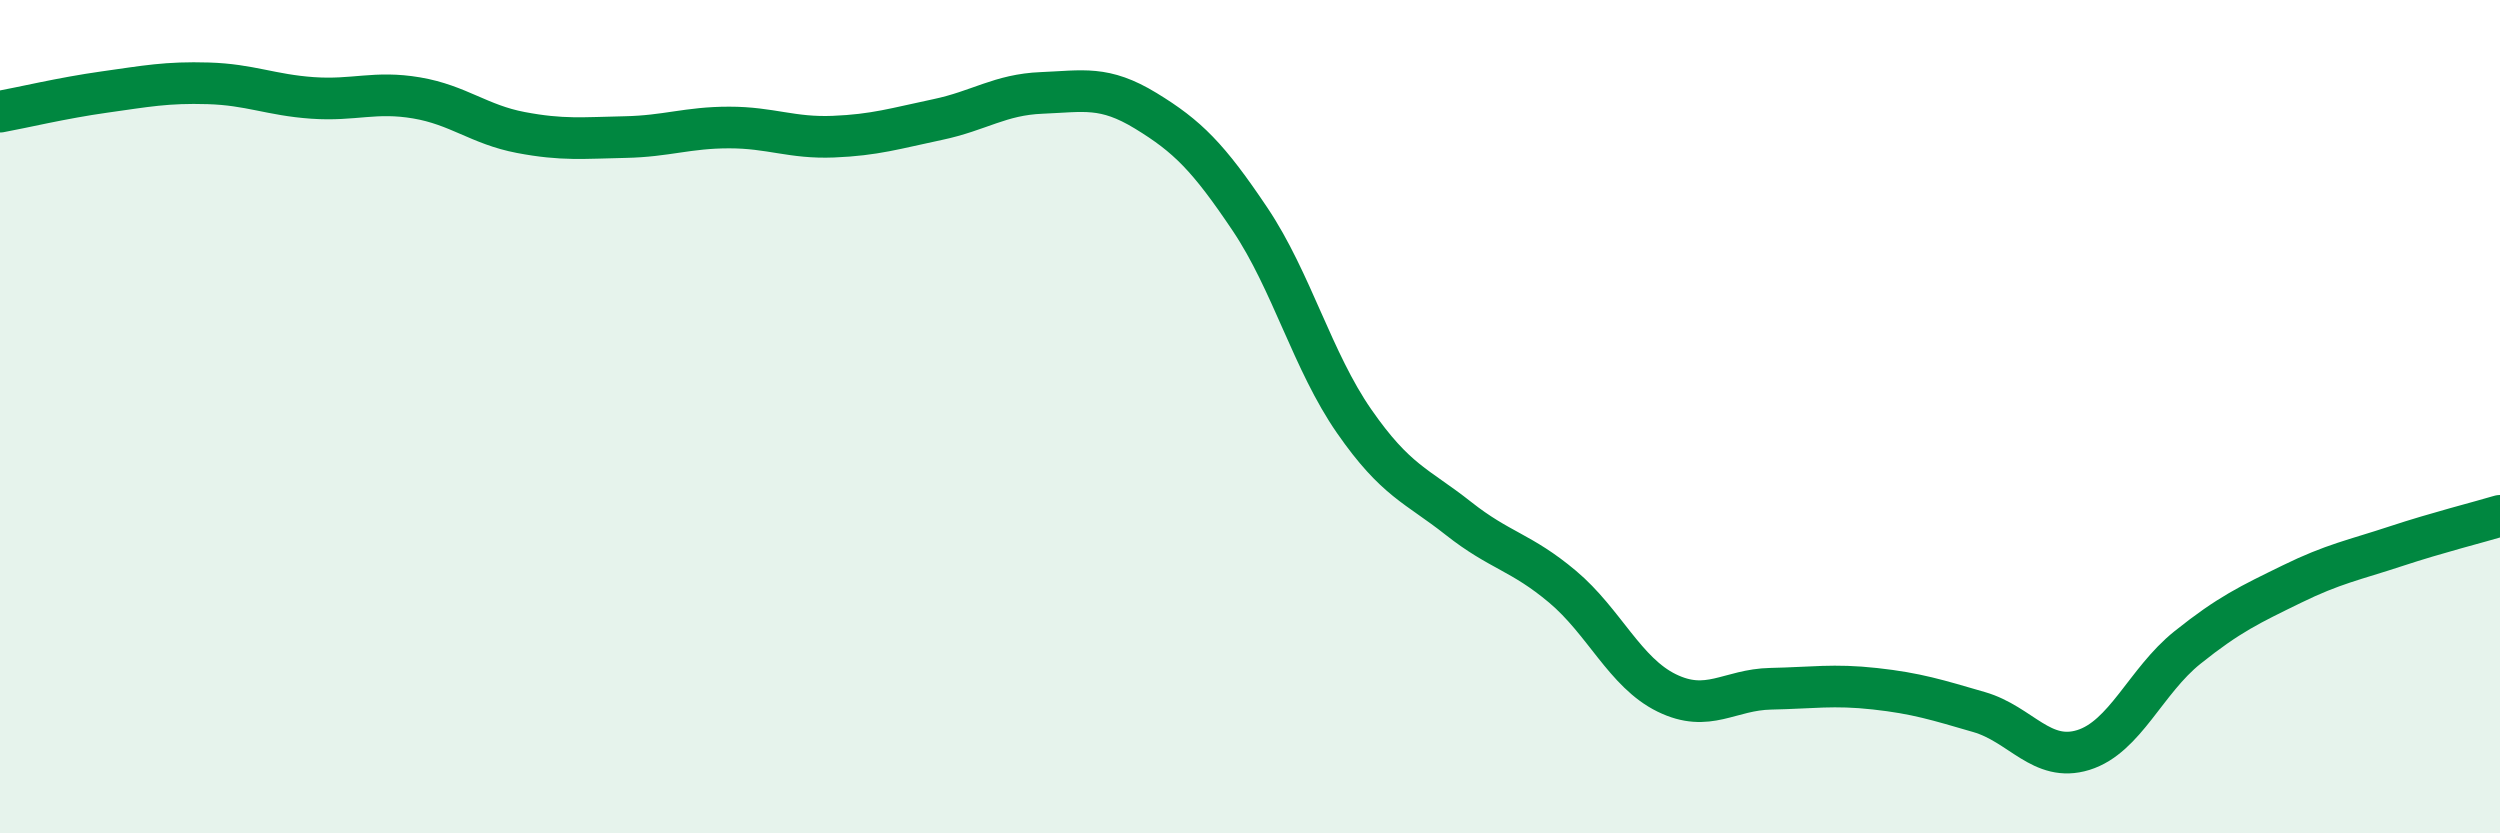 
    <svg width="60" height="20" viewBox="0 0 60 20" xmlns="http://www.w3.org/2000/svg">
      <path
        d="M 0,2.68 C 0.5,2.59 1.5,2.35 2.5,2.21 C 3.5,2.07 4,1.97 5,2 C 6,2.03 6.5,2.28 7.5,2.35 C 8.5,2.42 9,2.18 10,2.35 C 11,2.52 11.5,2.99 12.5,3.18 C 13.5,3.37 14,3.31 15,3.29 C 16,3.27 16.5,3.06 17.5,3.06 C 18.5,3.06 19,3.32 20,3.28 C 21,3.24 21.5,3.08 22.5,2.87 C 23.5,2.66 24,2.27 25,2.23 C 26,2.19 26.5,2.05 27.5,2.66 C 28.5,3.27 29,3.77 30,5.26 C 31,6.75 31.5,8.67 32.5,10.11 C 33.5,11.55 34,11.65 35,12.44 C 36,13.23 36.5,13.24 37.5,14.08 C 38.5,14.92 39,16.14 40,16.63 C 41,17.12 41.5,16.55 42.5,16.53 C 43.5,16.51 44,16.42 45,16.53 C 46,16.64 46.5,16.8 47.5,17.09 C 48.5,17.38 49,18.31 50,18 C 51,17.69 51.5,16.34 52.5,15.54 C 53.5,14.74 54,14.51 55,14.02 C 56,13.53 56.5,13.44 57.5,13.11 C 58.5,12.78 59.5,12.53 60,12.38L60 20L0 20Z"
        fill="#008740"
        opacity="0.1"
        stroke-linecap="round"
        stroke-linejoin="round"
      />
      <path
        d="M 0,2.68 C 0.5,2.59 1.5,2.35 2.5,2.21 C 3.5,2.07 4,1.97 5,2 C 6,2.03 6.5,2.28 7.5,2.35 C 8.5,2.42 9,2.18 10,2.35 C 11,2.52 11.5,2.99 12.5,3.18 C 13.5,3.37 14,3.31 15,3.29 C 16,3.27 16.5,3.06 17.5,3.06 C 18.5,3.06 19,3.32 20,3.28 C 21,3.24 21.5,3.08 22.5,2.87 C 23.5,2.66 24,2.27 25,2.23 C 26,2.19 26.5,2.05 27.5,2.66 C 28.5,3.27 29,3.77 30,5.26 C 31,6.75 31.5,8.67 32.5,10.11 C 33.5,11.55 34,11.65 35,12.44 C 36,13.23 36.5,13.24 37.5,14.08 C 38.5,14.92 39,16.14 40,16.63 C 41,17.12 41.5,16.55 42.5,16.53 C 43.5,16.51 44,16.42 45,16.53 C 46,16.64 46.5,16.8 47.5,17.09 C 48.5,17.38 49,18.31 50,18 C 51,17.69 51.5,16.34 52.5,15.54 C 53.5,14.74 54,14.51 55,14.02 C 56,13.53 56.5,13.44 57.5,13.11 C 58.5,12.78 59.5,12.53 60,12.38"
        stroke="#008740"
        stroke-width="1"
        fill="none"
        stroke-linecap="round"
        stroke-linejoin="round"
      />
    </svg>
  